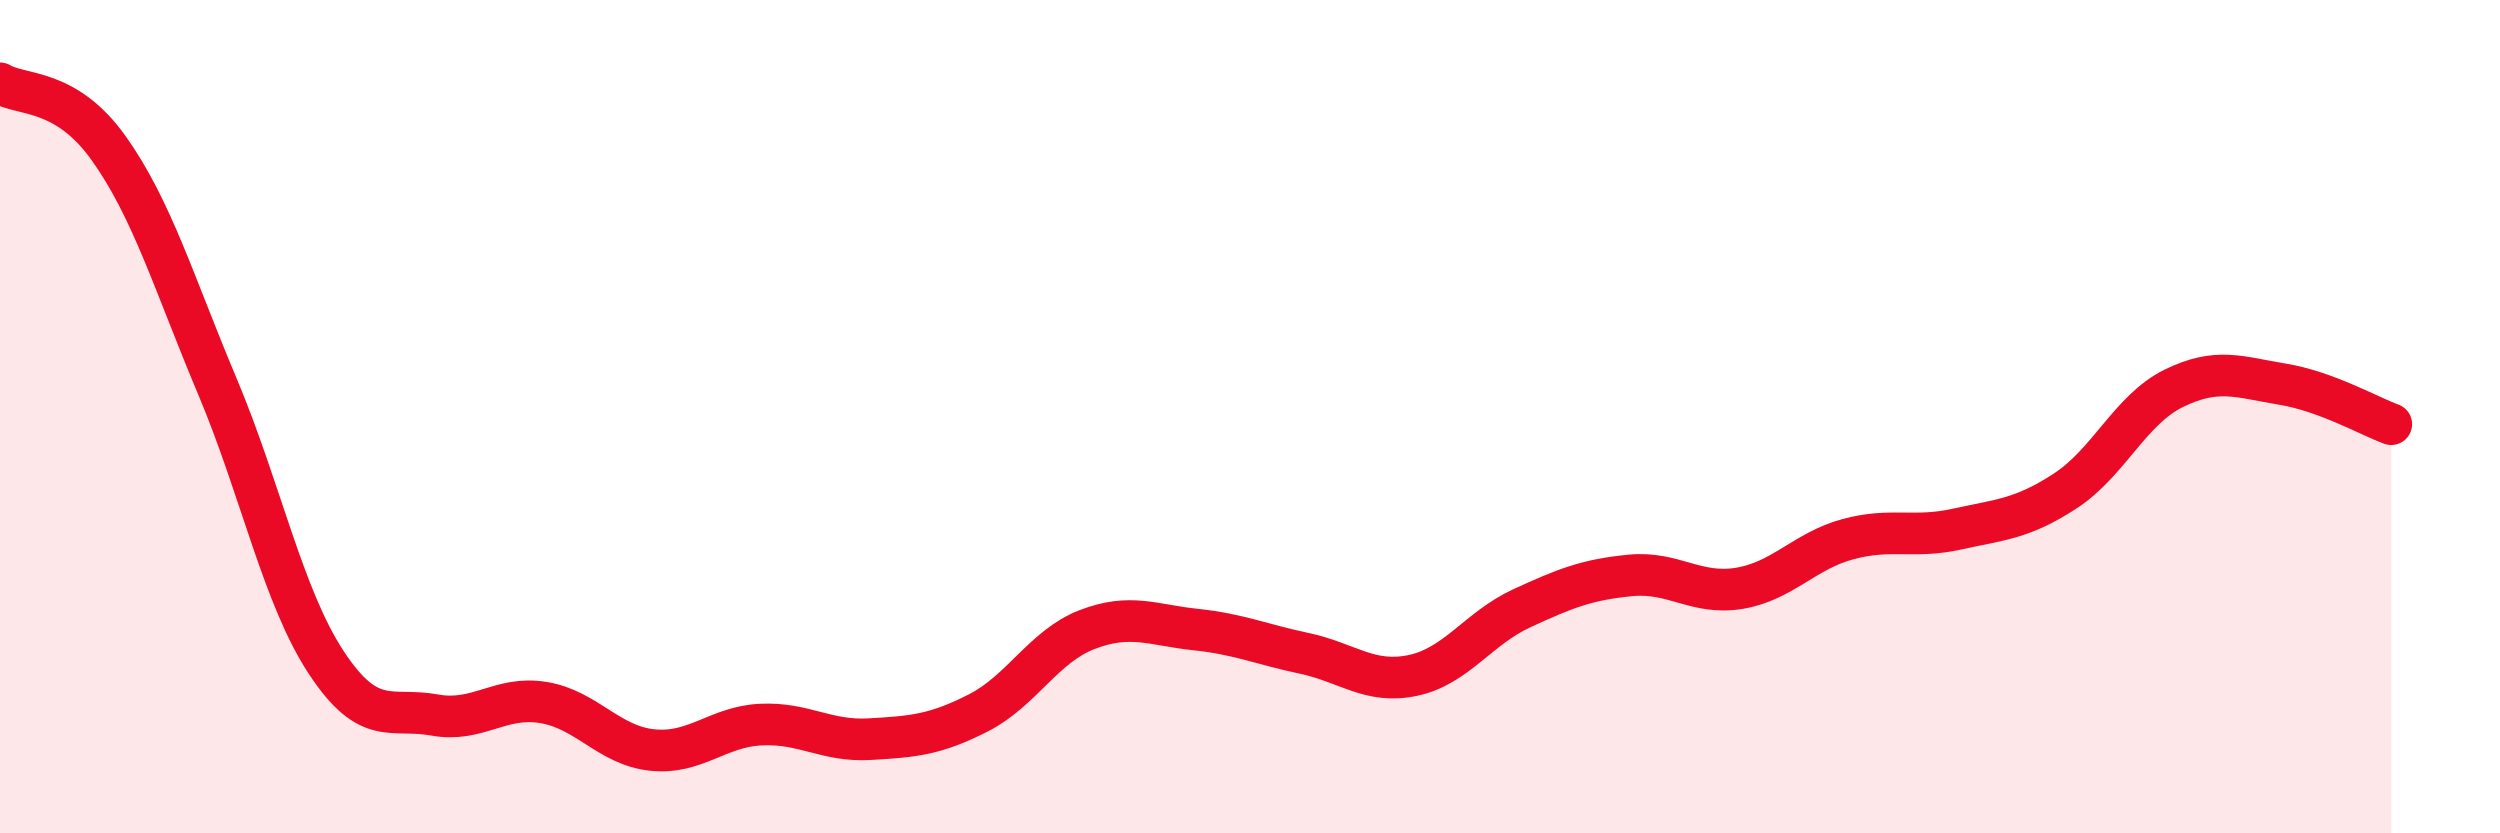 
    <svg width="60" height="20" viewBox="0 0 60 20" xmlns="http://www.w3.org/2000/svg">
      <path
        d="M 0,2 C 0.52,2.31 1.57,2.1 2.61,3.56 C 3.65,5.02 4.18,6.81 5.22,9.28 C 6.26,11.75 6.79,14.32 7.83,15.9 C 8.87,17.48 9.39,16.97 10.43,17.16 C 11.47,17.35 12,16.69 13.04,16.86 C 14.08,17.03 14.61,17.89 15.65,18 C 16.69,18.11 17.22,17.44 18.26,17.39 C 19.3,17.34 19.83,17.8 20.87,17.74 C 21.91,17.68 22.44,17.64 23.48,17.11 C 24.52,16.58 25.05,15.51 26.09,15.11 C 27.13,14.71 27.66,15 28.7,15.11 C 29.74,15.22 30.26,15.46 31.3,15.68 C 32.34,15.9 32.87,16.43 33.91,16.21 C 34.95,15.99 35.48,15.08 36.52,14.6 C 37.56,14.12 38.09,13.91 39.13,13.81 C 40.17,13.71 40.7,14.29 41.74,14.12 C 42.78,13.95 43.31,13.22 44.35,12.94 C 45.39,12.66 45.92,12.93 46.96,12.7 C 48,12.47 48.53,12.46 49.57,11.78 C 50.61,11.1 51.13,9.83 52.17,9.32 C 53.21,8.81 53.74,9.05 54.78,9.22 C 55.82,9.39 56.87,9.99 57.39,10.18L57.39 20L0 20Z"
        fill="#EB0A25"
        opacity="0.1"
        stroke-linecap="round"
        stroke-linejoin="round"
      />
      <path
        d="M 0,2 C 0.52,2.31 1.57,2.1 2.61,3.56 C 3.65,5.02 4.18,6.81 5.22,9.28 C 6.26,11.75 6.79,14.32 7.83,15.9 C 8.87,17.48 9.39,16.97 10.43,17.16 C 11.47,17.35 12,16.69 13.04,16.86 C 14.08,17.03 14.61,17.89 15.65,18 C 16.69,18.11 17.22,17.44 18.26,17.39 C 19.3,17.34 19.83,17.8 20.87,17.74 C 21.91,17.68 22.44,17.64 23.48,17.11 C 24.52,16.58 25.05,15.51 26.09,15.11 C 27.13,14.71 27.66,15 28.7,15.11 C 29.74,15.22 30.26,15.46 31.3,15.68 C 32.34,15.9 32.87,16.43 33.91,16.21 C 34.95,15.99 35.48,15.08 36.52,14.6 C 37.56,14.12 38.09,13.91 39.13,13.81 C 40.17,13.71 40.7,14.29 41.74,14.12 C 42.78,13.95 43.31,13.22 44.35,12.94 C 45.39,12.66 45.92,12.93 46.96,12.7 C 48,12.47 48.53,12.46 49.57,11.78 C 50.61,11.1 51.13,9.83 52.17,9.32 C 53.21,8.81 53.74,9.05 54.78,9.22 C 55.82,9.39 56.87,9.99 57.39,10.18"
        stroke="#EB0A25"
        stroke-width="1"
        fill="none"
        stroke-linecap="round"
        stroke-linejoin="round"
      />
    </svg>
  